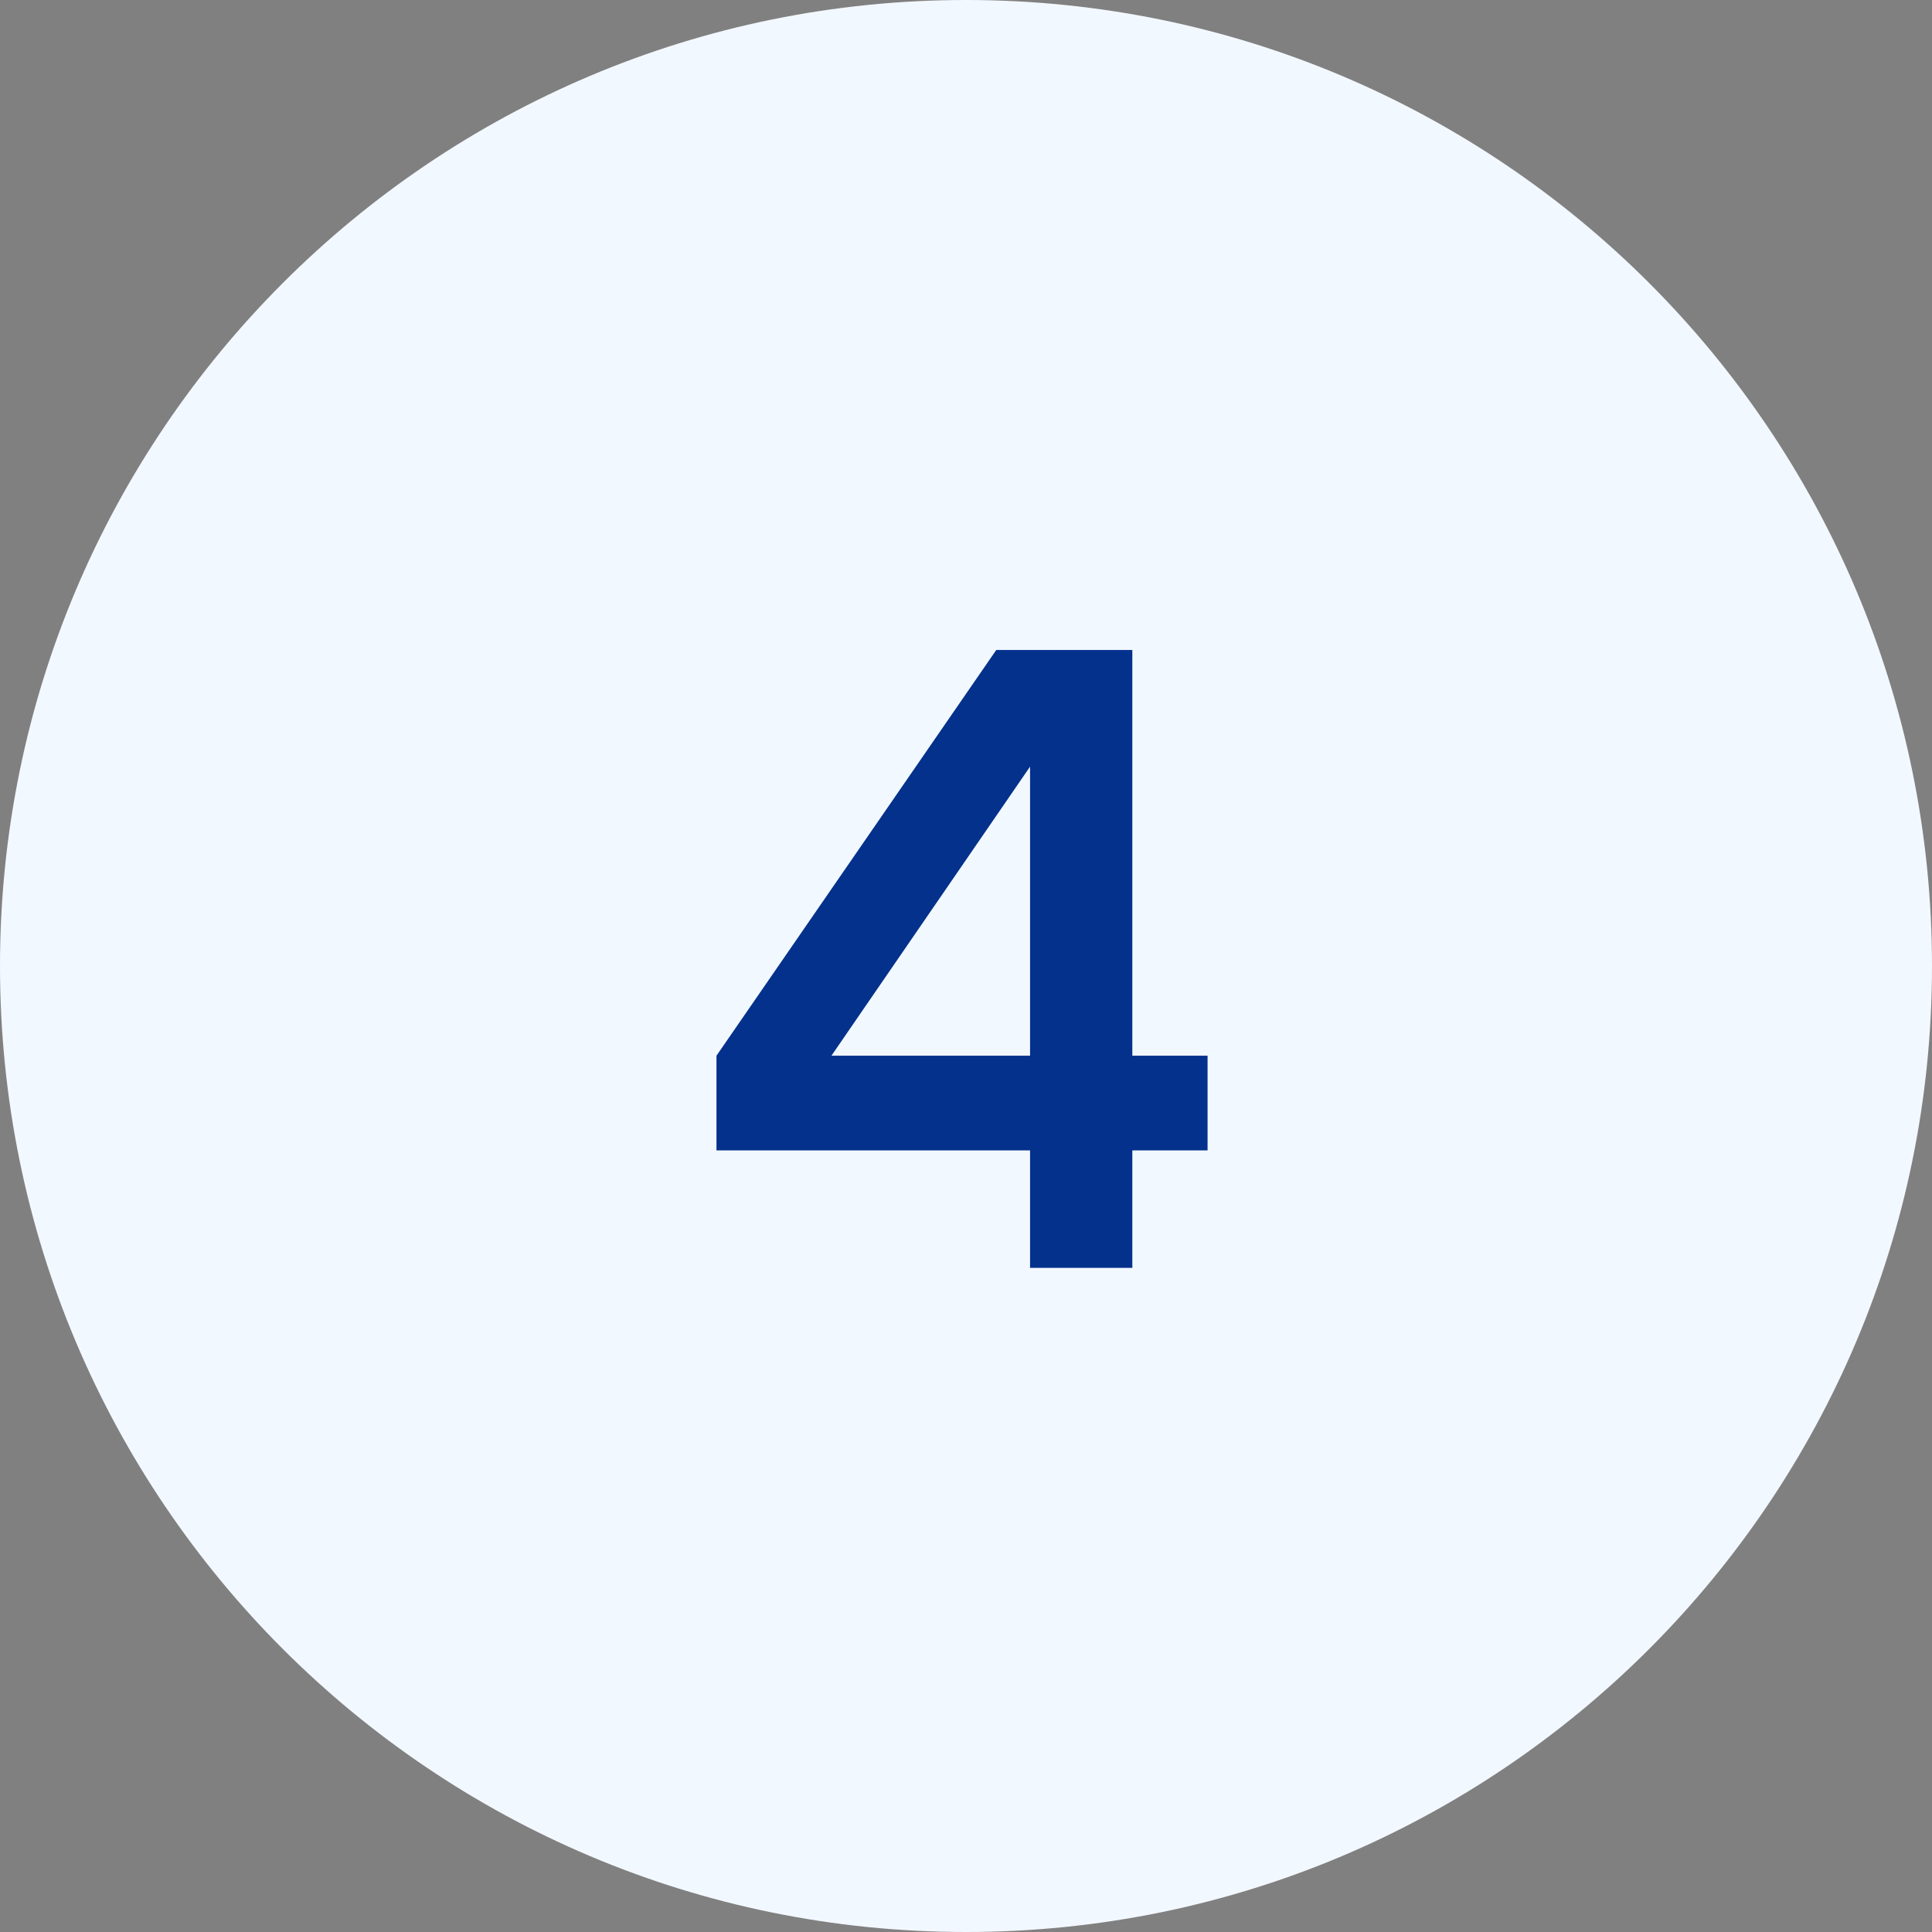 <svg xmlns="http://www.w3.org/2000/svg" width="32" height="32" viewBox="0 0 32 32" fill="none"><rect x="0" y="0" width="32" height="32" fill="#808080" stroke="none"/><path d="M0 16C0 7.163 7.163 0 16 0C24.837 0 32 7.163 32 16C32 24.837 24.837 32 16 32C7.163 32 0 24.837 0 16Z" fill="#F2F8FF"></path><path d="M20.001 19.054H18.755V21H17.061V19.054H11.867V17.486L16.501 10.766H18.755V17.486H20.001V19.054ZM13.771 17.486H17.061V12.698L13.771 17.486Z" fill="#03318C"></path></svg>